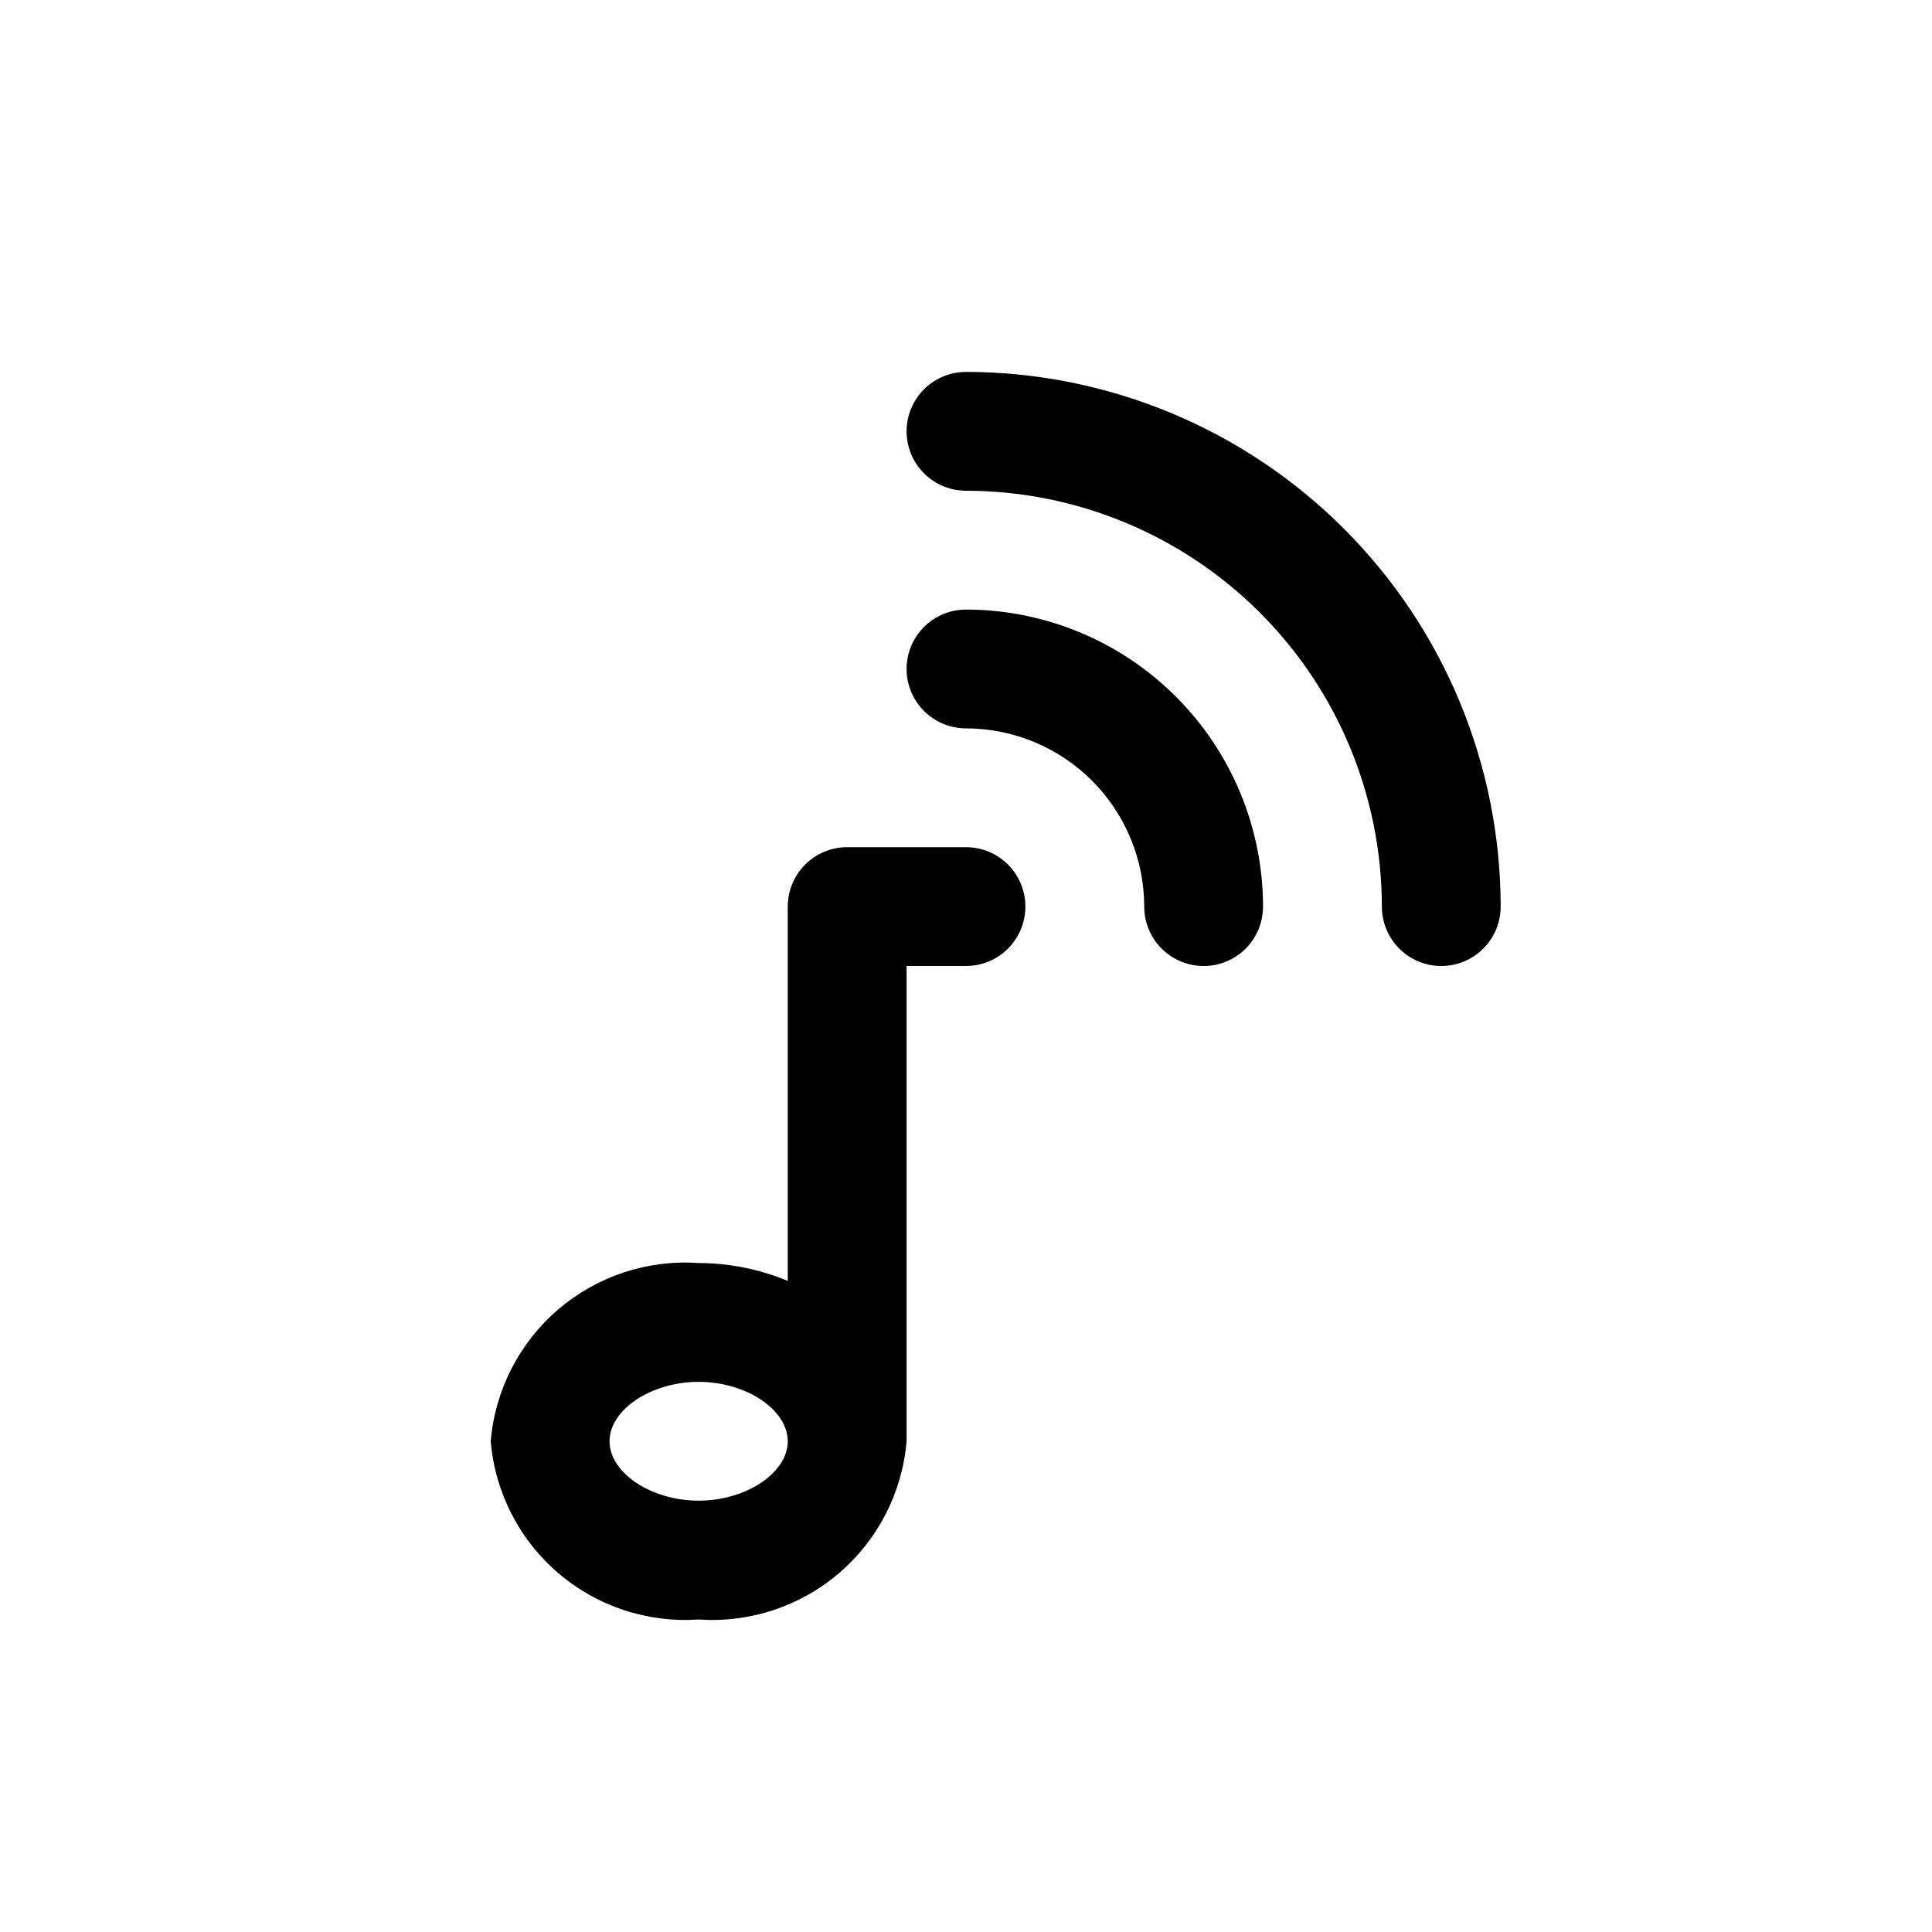 <?xml version="1.0" encoding="UTF-8"?>
<!-- Uploaded to: ICON Repo, www.svgrepo.com, Generator: ICON Repo Mixer Tools -->
<svg fill="#000000" width="800px" height="800px" version="1.1" viewBox="144 144 512 512" xmlns="http://www.w3.org/2000/svg">
 <g>
  <path d="m400 368.51h-31.488c-4.176 0-8.18 1.656-11.133 4.609s-4.613 6.957-4.613 11.133v99.199c-7.484-3.106-15.508-4.715-23.617-4.734-13.547-0.945-26.922 3.481-37.234 12.316-10.312 8.84-16.73 21.383-17.867 34.914 1.137 13.535 7.555 26.078 17.867 34.918 10.312 8.836 23.688 13.262 37.234 12.316 13.551 0.945 26.926-3.481 37.238-12.316 10.312-8.84 16.73-21.383 17.867-34.918v-125.95h15.746c5.625 0 10.82-3.004 13.633-7.875s2.812-10.871 0-15.742c-2.812-4.871-8.008-7.871-13.633-7.871zm-70.852 173.18c-12.578 0-23.617-7.363-23.617-15.742s11.039-15.742 23.617-15.742c12.578 0 23.617 7.363 23.617 15.742 0 8.375-11.039 15.742-23.617 15.742z"/>
  <path d="m400 305.54c-5.625 0-10.824 3-13.637 7.871s-2.812 10.871 0 15.742c2.812 4.875 8.012 7.875 13.637 7.875 12.52 0.012 24.527 4.992 33.383 13.848 8.852 8.855 13.836 20.859 13.848 33.383 0 5.625 3 10.824 7.871 13.637 4.871 2.812 10.875 2.812 15.746 0s7.871-8.012 7.871-13.637c-0.023-20.871-8.328-40.879-23.082-55.637-14.758-14.758-34.77-23.059-55.637-23.082z"/>
  <path d="m400 242.56c-5.625 0-10.824 3-13.637 7.871-2.812 4.871-2.812 10.875 0 15.746 2.812 4.871 8.012 7.871 13.637 7.871 29.219 0.031 57.23 11.656 77.891 32.316 20.66 20.66 32.281 48.672 32.316 77.891 0 5.625 3 10.824 7.871 13.637s10.875 2.812 15.746 0c4.871-2.812 7.871-8.012 7.871-13.637-0.043-37.566-14.984-73.582-41.547-100.15-26.566-26.562-62.582-41.504-100.15-41.547z"/>
 </g>
</svg>